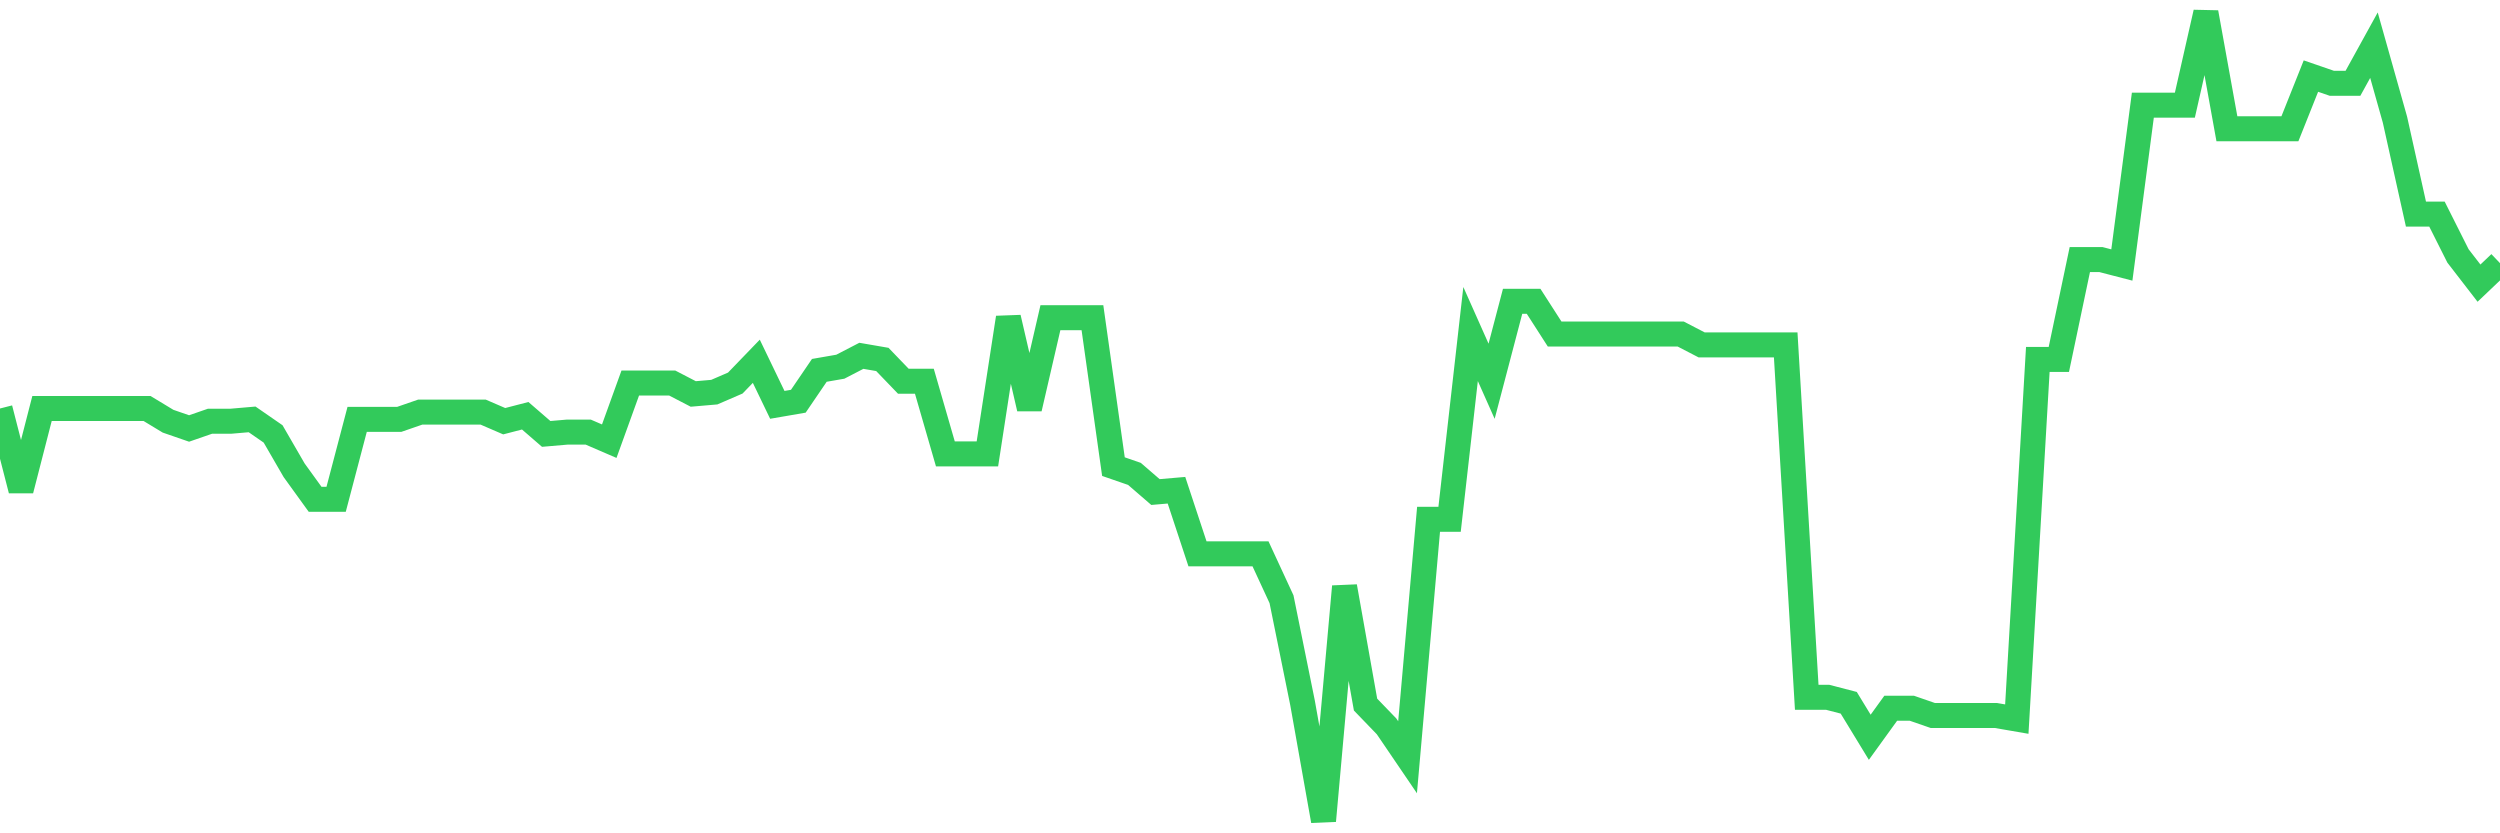 <svg
  xmlns="http://www.w3.org/2000/svg"
  xmlns:xlink="http://www.w3.org/1999/xlink"
  width="120"
  height="40"
  viewBox="0 0 120 40"
  preserveAspectRatio="none"
>
  <polyline
    points="0,19.608 1.008,23.531 2.017,19.608 3.025,19.608 4.034,19.608 5.042,19.608 6.05,19.608 7.059,19.608 8.067,20.218 9.076,20.567 10.084,20.218 11.092,20.218 12.101,20.131 13.109,20.828 14.118,22.572 15.126,23.967 16.134,23.967 17.143,20.131 18.151,20.131 19.16,20.131 20.168,19.782 21.176,19.782 22.185,19.782 23.193,19.782 24.202,20.218 25.21,19.956 26.218,20.828 27.227,20.741 28.235,20.741 29.244,21.177 30.252,18.387 31.261,18.387 32.269,18.387 33.277,18.91 34.286,18.823 35.294,18.387 36.303,17.341 37.311,19.433 38.319,19.259 39.328,17.777 40.336,17.602 41.345,17.079 42.353,17.253 43.361,18.3 44.37,18.3 45.378,21.787 46.387,21.787 47.395,21.787 48.403,15.248 49.412,19.608 50.42,15.248 51.429,15.248 52.437,15.248 53.445,22.398 54.454,22.747 55.462,23.618 56.471,23.531 57.479,26.583 58.487,26.583 59.496,26.583 60.504,26.583 61.513,28.763 62.521,33.733 63.529,39.4 64.538,28.152 65.546,33.82 66.555,34.866 67.563,36.348 68.571,24.926 69.58,24.926 70.588,16.033 71.597,18.3 72.605,14.463 73.613,14.463 74.622,16.033 75.63,16.033 76.639,16.033 77.647,16.033 78.655,16.033 79.664,16.033 80.672,16.033 81.681,16.556 82.689,16.556 83.697,16.556 84.706,16.556 85.714,16.556 86.723,33.471 87.731,33.471 88.739,33.733 89.748,35.389 90.756,33.994 91.765,33.994 92.773,34.343 93.782,34.343 94.79,34.343 95.798,34.343 96.807,34.517 97.815,17.253 98.824,17.253 99.832,12.458 100.84,12.458 101.849,12.72 102.857,5.047 103.866,5.047 104.874,5.047 105.882,0.6 106.891,6.18 107.899,6.18 108.908,6.18 109.916,6.18 110.924,3.652 111.933,4 112.941,4 113.95,2.169 114.958,5.744 115.966,10.278 116.975,10.278 117.983,12.284 118.992,13.591 120,12.632"
    fill="none"
    stroke="#32ca5b"
    stroke-width="1.2"
  >
  </polyline>
</svg>